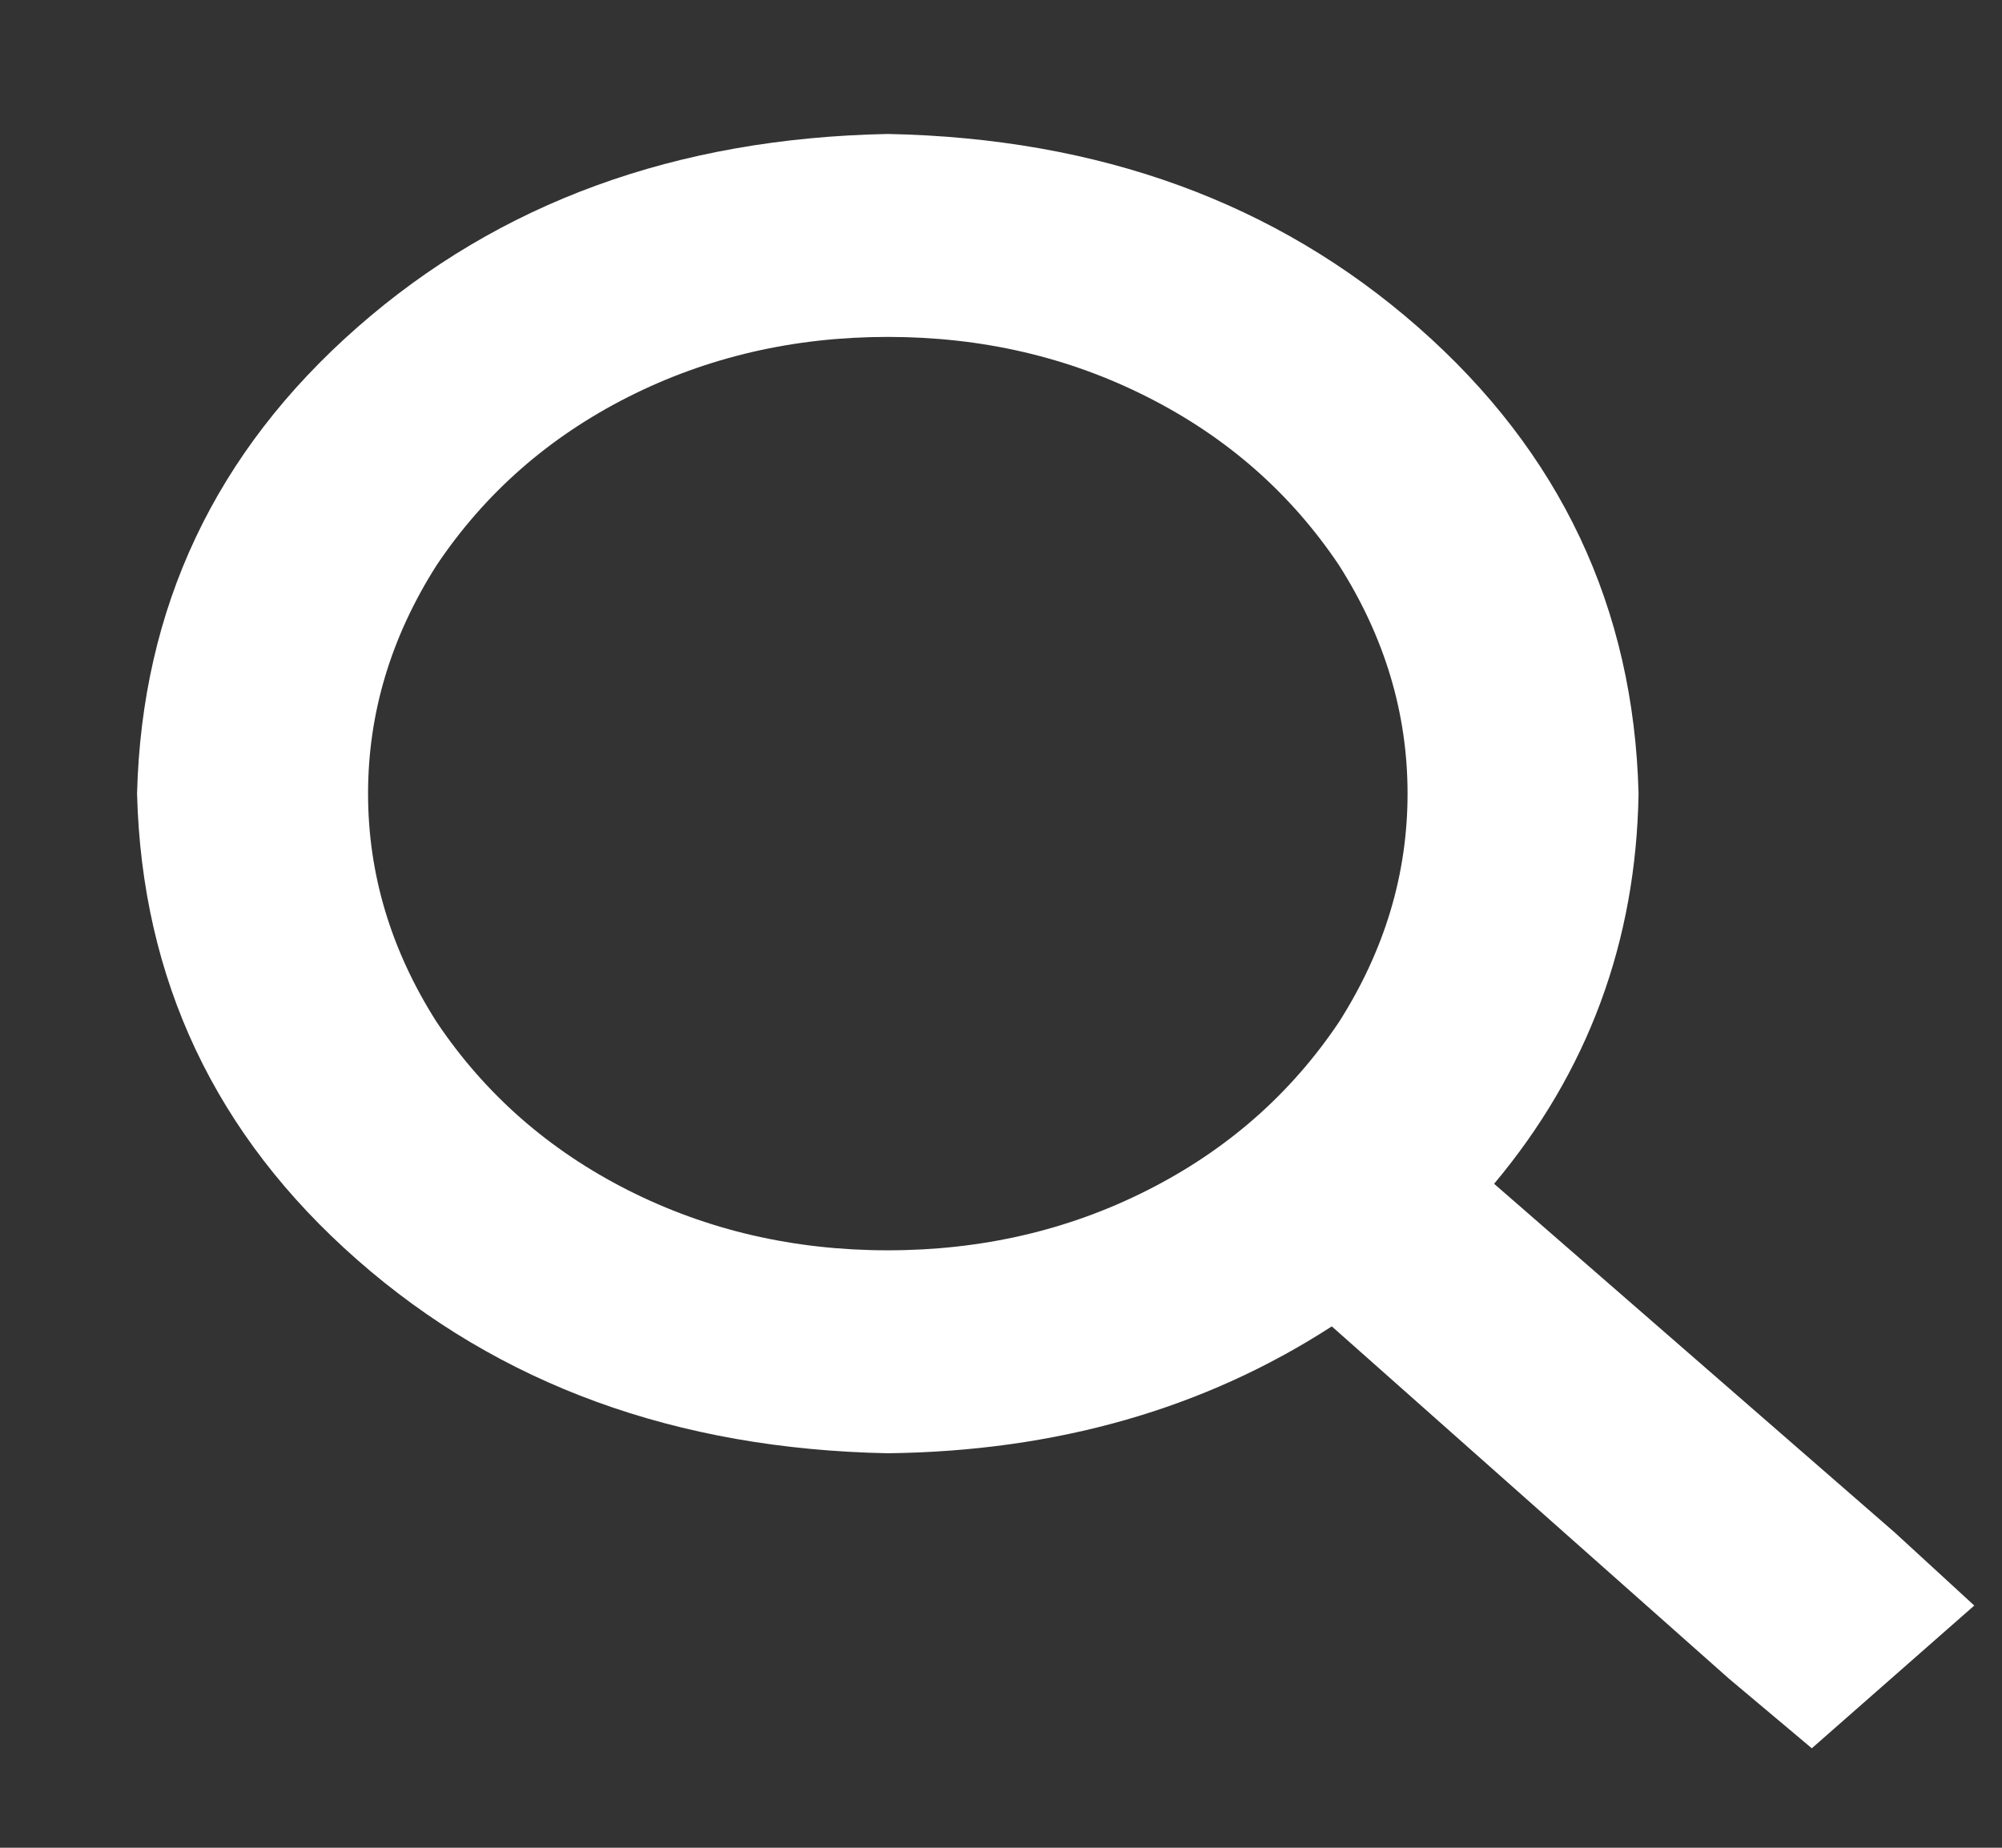 <svg width="13" height="12" viewBox="0 0 13 12" fill="none" xmlns="http://www.w3.org/2000/svg">
<rect x="0" y="0" width="13" height="12" fill="#333333" stroke="none"/>
<path d="M10.64 5.154C10.624 6.115 10.312 6.96 9.702 7.688L12.304 9.953L12.82 10.427L11.765 11.354L11.226 10.901L8.648 8.614C7.82 9.15 6.859 9.425 5.765 9.438C4.39 9.411 3.242 8.992 2.32 8.182C1.398 7.372 0.921 6.362 0.89 5.154C0.921 3.946 1.398 2.936 2.32 2.126C3.242 1.316 4.39 0.897 5.765 0.87C7.14 0.897 8.288 1.316 9.21 2.126C10.132 2.936 10.609 3.946 10.64 5.154ZM5.765 8.12C6.374 8.12 6.937 7.99 7.452 7.729C7.968 7.468 8.382 7.104 8.695 6.637C8.992 6.17 9.14 5.676 9.14 5.154C9.14 4.632 8.992 4.138 8.695 3.671C8.382 3.204 7.968 2.84 7.452 2.579C6.937 2.318 6.374 2.188 5.765 2.188C5.156 2.188 4.593 2.318 4.077 2.579C3.562 2.84 3.148 3.204 2.835 3.671C2.538 4.138 2.39 4.632 2.39 5.154C2.39 5.676 2.538 6.17 2.835 6.637C3.148 7.104 3.562 7.468 4.077 7.729C4.593 7.99 5.156 8.12 5.765 8.12Z" fill="white"/>
</svg>
